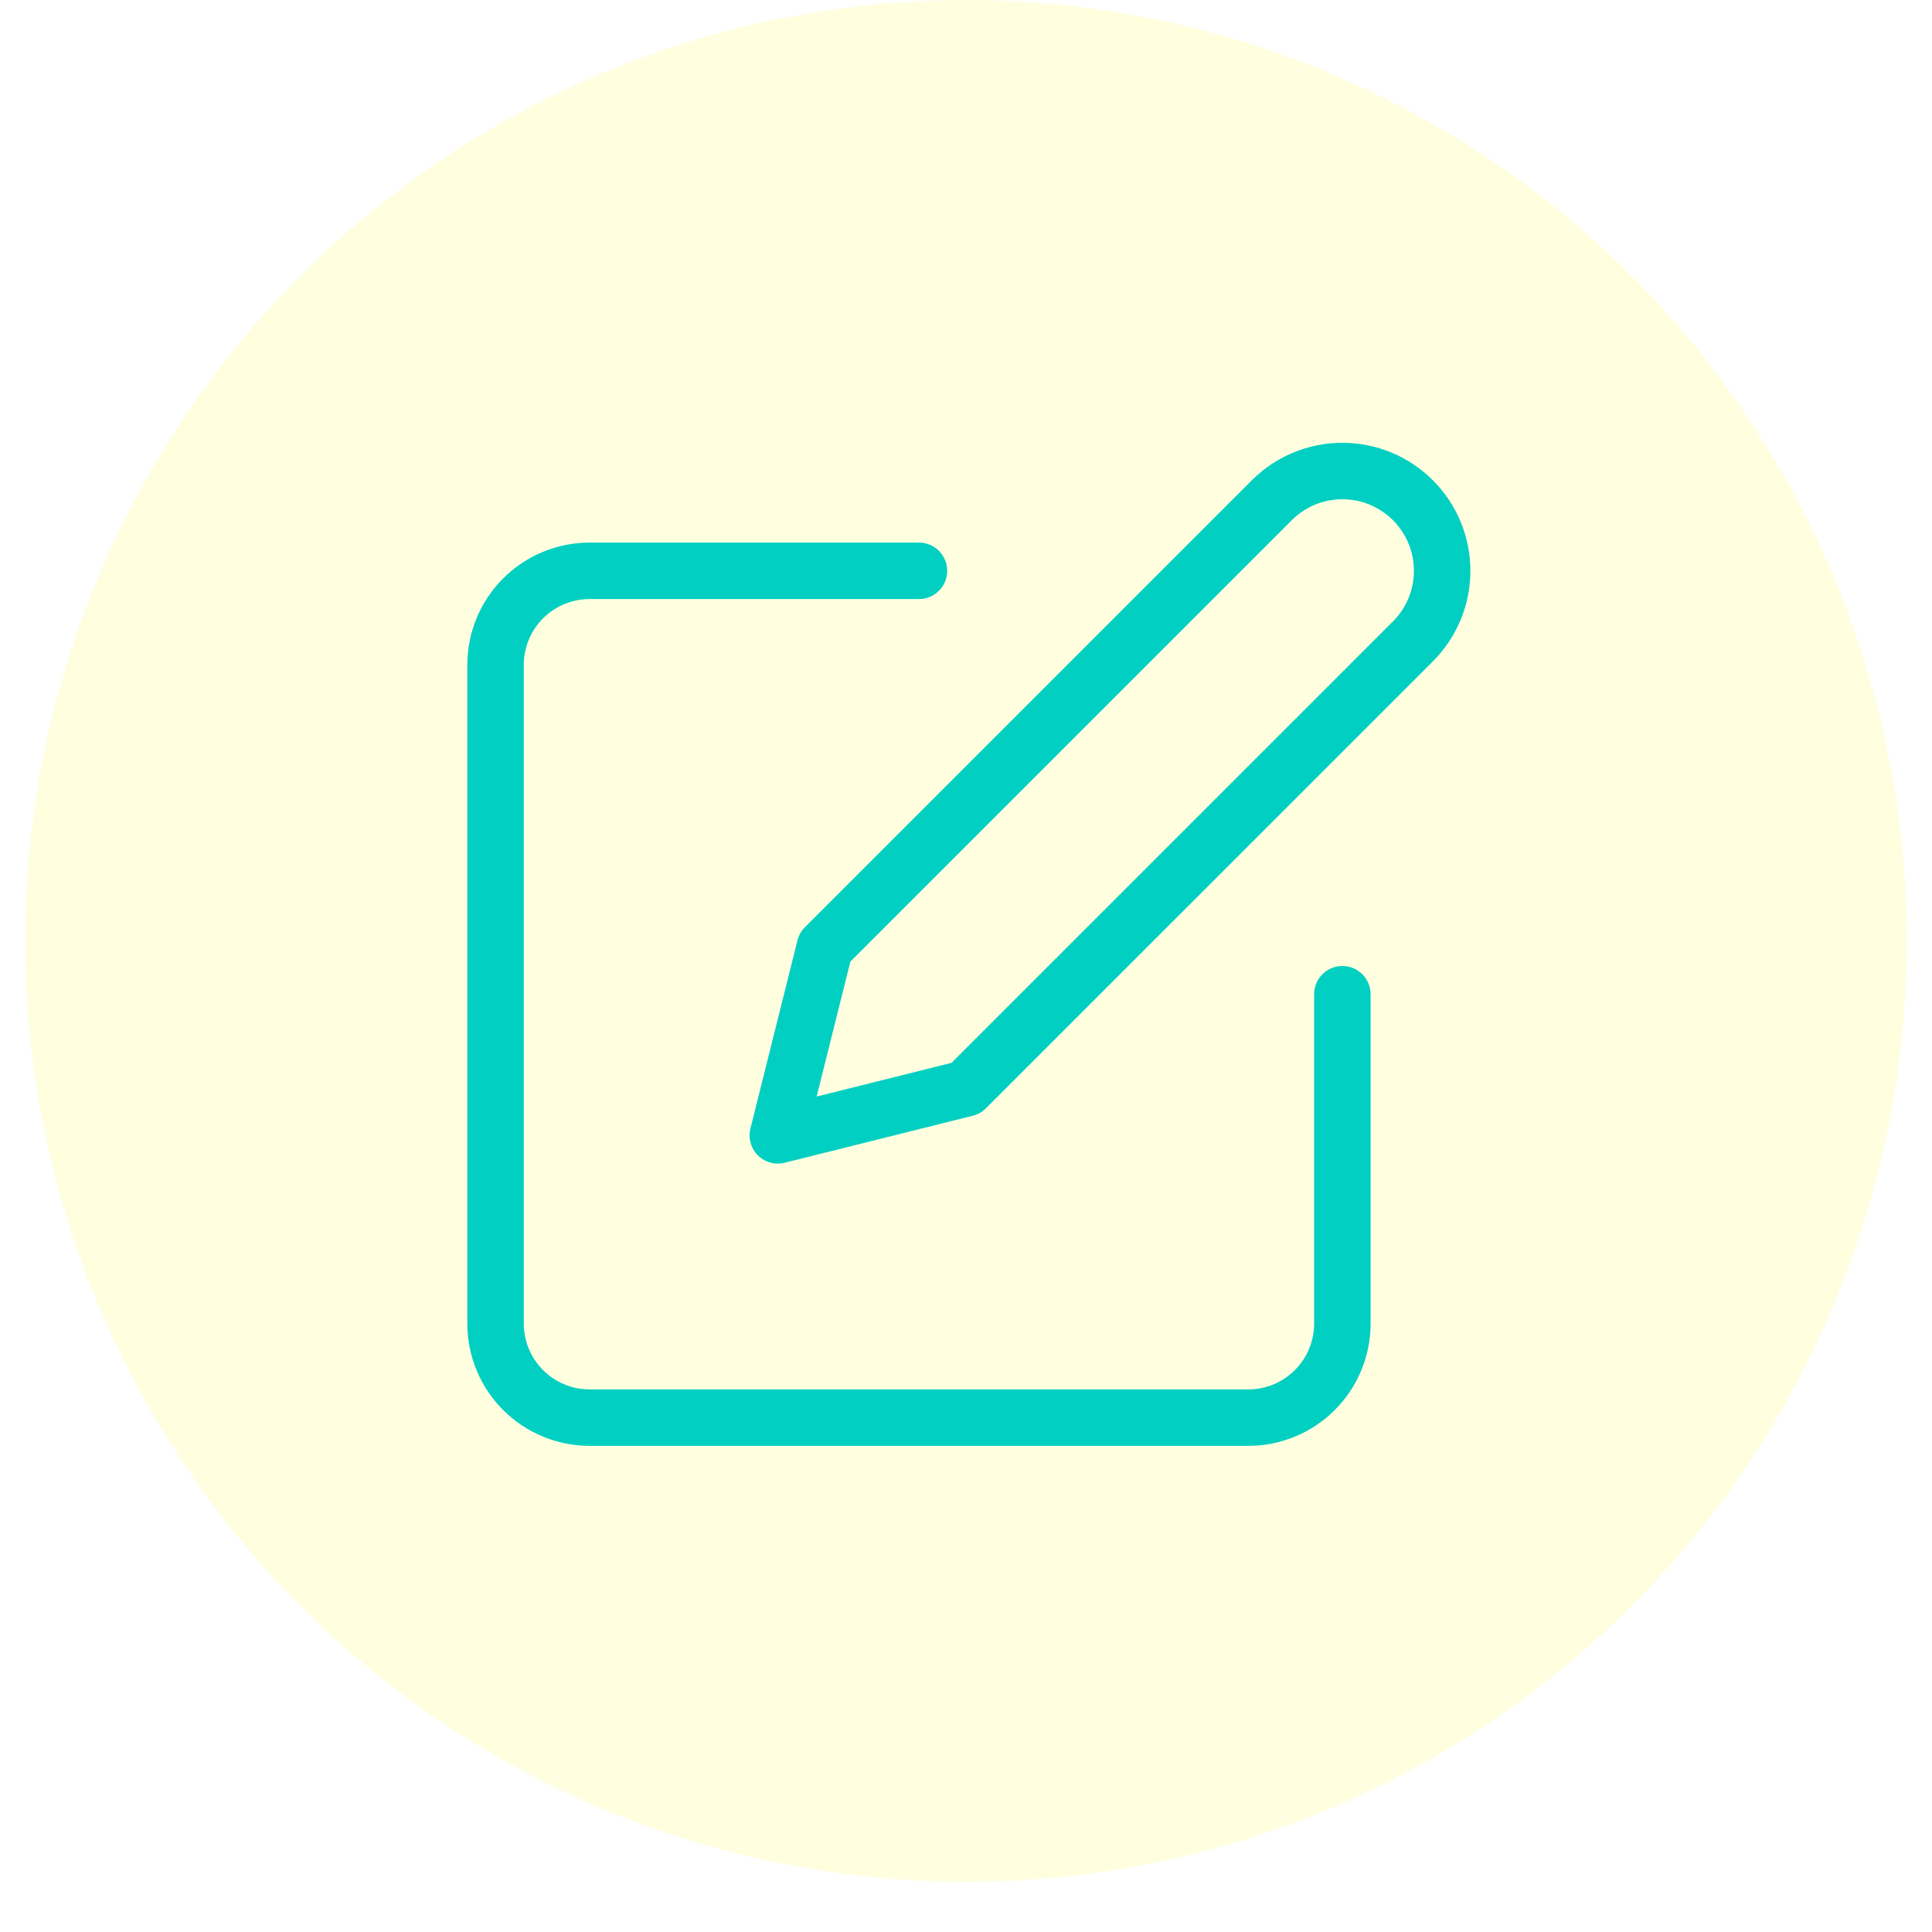 <svg xmlns="http://www.w3.org/2000/svg" width="308" height="308" viewBox="0 0 308 308" fill="none"><g filter="url(#filter0_d_126_96)"><circle cx="154" cy="150" r="150" fill="#FFFFE0"></circle></g><path d="M146.5 91H94C90.022 91 86.206 92.58 83.393 95.393C80.58 98.206 79 102.021 79 106V211C79 214.978 80.58 218.793 83.393 221.606C86.206 224.419 90.022 226 94 226H199C202.978 226 206.794 224.419 209.607 221.606C212.42 218.793 214 214.978 214 211V158.5M202.75 79.75C205.734 76.766 209.78 75.09 214 75.09C218.22 75.09 222.266 76.766 225.25 79.75C228.234 82.733 229.91 86.78 229.91 91C229.91 95.219 228.234 99.266 225.25 102.25L154 173.5L124 181L131.5 151L202.75 79.75Z" stroke="#00CFC1" stroke-width="9" stroke-linecap="round" stroke-linejoin="round"></path><defs><filter id="filter0_d_126_96" x="0" y="0" width="308" height="308" filterUnits="userSpaceOnUse" color-interpolation-filters="sRGB"></filter></defs></svg>